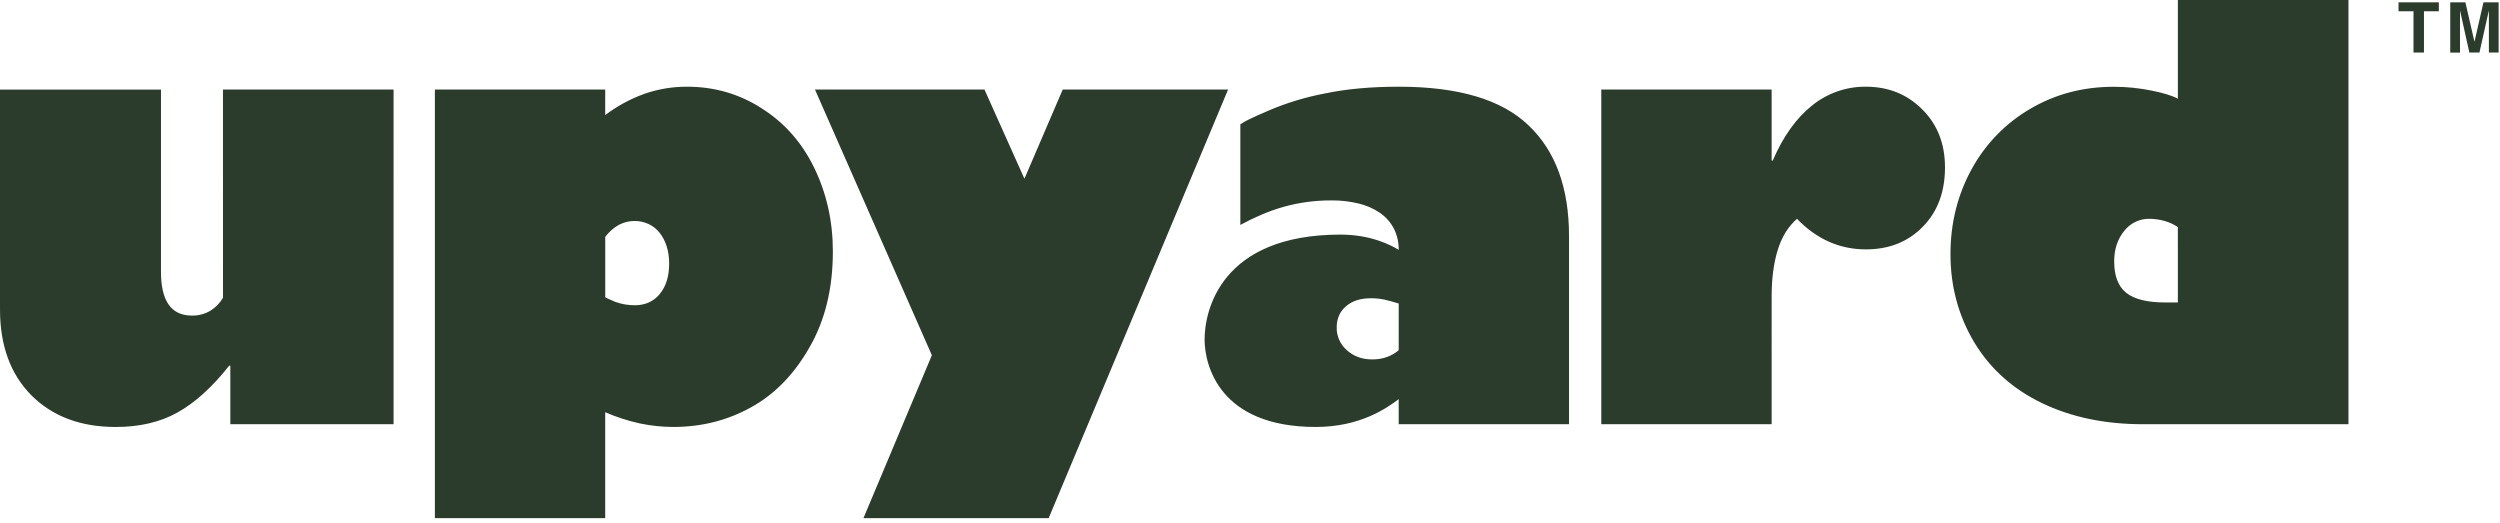 <?xml version="1.0" encoding="UTF-8"?>
<!-- Generator: Adobe Illustrator 16.0.0, SVG Export Plug-In . SVG Version: 6.00 Build 0)  -->
<svg xmlns="http://www.w3.org/2000/svg" xmlns:xlink="http://www.w3.org/1999/xlink" version="1.1" id="Layer_1" x="0px" y="0px" width="277px" height="58px" viewBox="0 0 277 58" xml:space="preserve">
<g>
	<defs>
		<rect id="SVGID_1_" width="277" height="58"></rect>
	</defs>
	<clipPath id="SVGID_2_">
		<use xlink:href="#SVGID_1_" overflow="visible"></use>
	</clipPath>
	<path clip-path="url(#SVGID_2_)" fill="#2B3C2C" d="M154.977,38.807c-0.813,0.678-1.791,1.017-2.932,1.017   c-1.119,0-2.057-0.339-2.809-1.017c-0.361-0.311-0.65-0.698-0.846-1.135c-0.195-0.438-0.293-0.911-0.285-1.39   c0-0.986,0.347-1.771,1.039-2.357c0.69-0.585,1.597-0.878,2.717-0.877c0.498-0.005,0.994,0.041,1.481,0.138   c0.437,0.093,0.982,0.242,1.634,0.446V38.807z M169.361,13.888c-2.973-2.854-7.758-4.281-14.354-4.281   c-3.095,0-5.812,0.247-8.156,0.739c-2.138,0.399-4.227,1.029-6.229,1.879c-0.917,0.391-1.68,0.733-2.29,1.032   c-0.313,0.148-0.615,0.32-0.902,0.514v11.151c0.977-0.512,1.374-0.719,2.261-1.1c0.828-0.359,1.681-0.663,2.55-0.908   c1.711-0.476,3.478-0.713,5.252-0.708c1.039-0.013,2.075,0.106,3.084,0.353c0.841,0.203,1.638,0.559,2.353,1.048   c0.635,0.443,1.153,1.035,1.512,1.726c0.365,0.729,0.547,1.538,0.533,2.354c-0.882-0.547-3.105-1.693-6.443-1.693   c-13.304,0-15.063,8.468-15.063,11.612c0,2.792,1.581,9.702,12.315,9.702c4.918,0,7.848-2.075,9.191-3.08v2.771h18.873V26.18   c0.002-5.36-1.494-9.456-4.486-12.289V13.888z M206.738,9.606c-2.162-0.02-4.266,0.716-5.954,2.079   c-1.751,1.387-3.207,3.424-4.367,6.113h-0.12V9.917h-18.875v37.081h18.876V32.861c0-1.99,0.224-3.711,0.673-5.158   c0.446-1.449,1.158-2.603,2.135-3.459c2.178,2.258,4.723,3.387,7.633,3.387c2.566,0,4.664-0.832,6.291-2.495   c1.648-1.662,2.474-3.859,2.475-6.59c0-2.607-0.835-4.744-2.505-6.412C211.329,10.45,209.243,9.606,206.738,9.606 M241.307,33.513   h-1.404c-1.976,0-3.41-0.354-4.307-1.062s-1.345-1.874-1.344-3.496c0-1.334,0.367-2.453,1.1-3.357   c0.332-0.43,0.758-0.776,1.246-1.012c0.486-0.235,1.021-0.353,1.562-0.342c0.567,0.001,1.133,0.083,1.679,0.241   c0.523,0.143,1.018,0.371,1.467,0.679L241.307,33.513z M241.307,10.938c-0.591-0.328-1.548-0.626-2.871-0.893   c-1.396-0.288-2.818-0.432-4.244-0.43c-3.381,0-6.455,0.81-9.223,2.432c-2.734,1.587-4.982,3.897-6.505,6.684   c-1.567,2.854-2.351,5.994-2.351,9.425c0,3.571,0.875,6.825,2.625,9.762c1.771,2.937,4.275,5.185,7.514,6.745   c3.238,1.56,6.963,2.34,11.176,2.341h22.782V0h-18.903V10.938z M275.167,0.261l-0.996,4.372l-1.004-4.372h-1.679v5.565h1.08V2.06   V1.606V1.155l1.037,4.666h1.118l1.045-4.666v0.451V2.06v3.762h1.08V0.257L275.167,0.261z M265.757,1.246h1.658v4.575h1.16V1.246   h1.648V0.261h-4.467V1.246z M24.709,32.991c-0.345,0.597-0.834,1.096-1.42,1.451c-0.617,0.359-1.319,0.54-2.031,0.524   c-2.28,0-3.42-1.613-3.421-4.839V9.927H0v24.357c0,4.004,1.159,7.177,3.478,9.517c2.342,2.339,5.457,3.508,9.345,3.508   c2.646,0,4.925-0.534,6.837-1.602c1.955-1.088,3.868-2.822,5.741-5.201h0.12v6.492h18.086V9.917H24.705L24.709,32.991z    M73.107,32.575c-0.692,0.832-1.618,1.247-2.778,1.247c-0.729,0.001-1.452-0.124-2.139-0.369c-0.691-0.287-1.068-0.462-1.13-0.523   V26.24c0.918-1.169,1.995-1.755,3.234-1.755c0.543-0.006,1.08,0.11,1.573,0.34c0.475,0.223,0.894,0.554,1.222,0.968   c0.348,0.445,0.612,0.952,0.778,1.494c0.19,0.616,0.283,1.262,0.275,1.907c0,1.419-0.346,2.544-1.039,3.374L73.107,32.575z    M84.407,12.011c-2.486-1.603-5.246-2.404-8.28-2.404c-1.605-0.007-3.201,0.259-4.719,0.785c-1.56,0.562-3.027,1.356-4.351,2.36   V9.917H48.185v47.49h18.872V45.673c1.244,0.544,2.538,0.961,3.863,1.248c1.211,0.254,2.444,0.383,3.68,0.385   c3.119,0,5.979-0.718,8.581-2.156c2.627-1.437,4.795-3.653,6.505-6.653c1.731-2.996,2.596-6.537,2.595-10.623   c0-3.366-0.692-6.466-2.076-9.301c-1.363-2.794-3.297-4.98-5.802-6.562H84.407z M117.752,9.917l-4.245,9.887l-4.429-9.887H90.297   l12.954,29.442l-7.579,18.048h20.522l19.881-47.49H117.752z"></path>
</g>
</svg>

